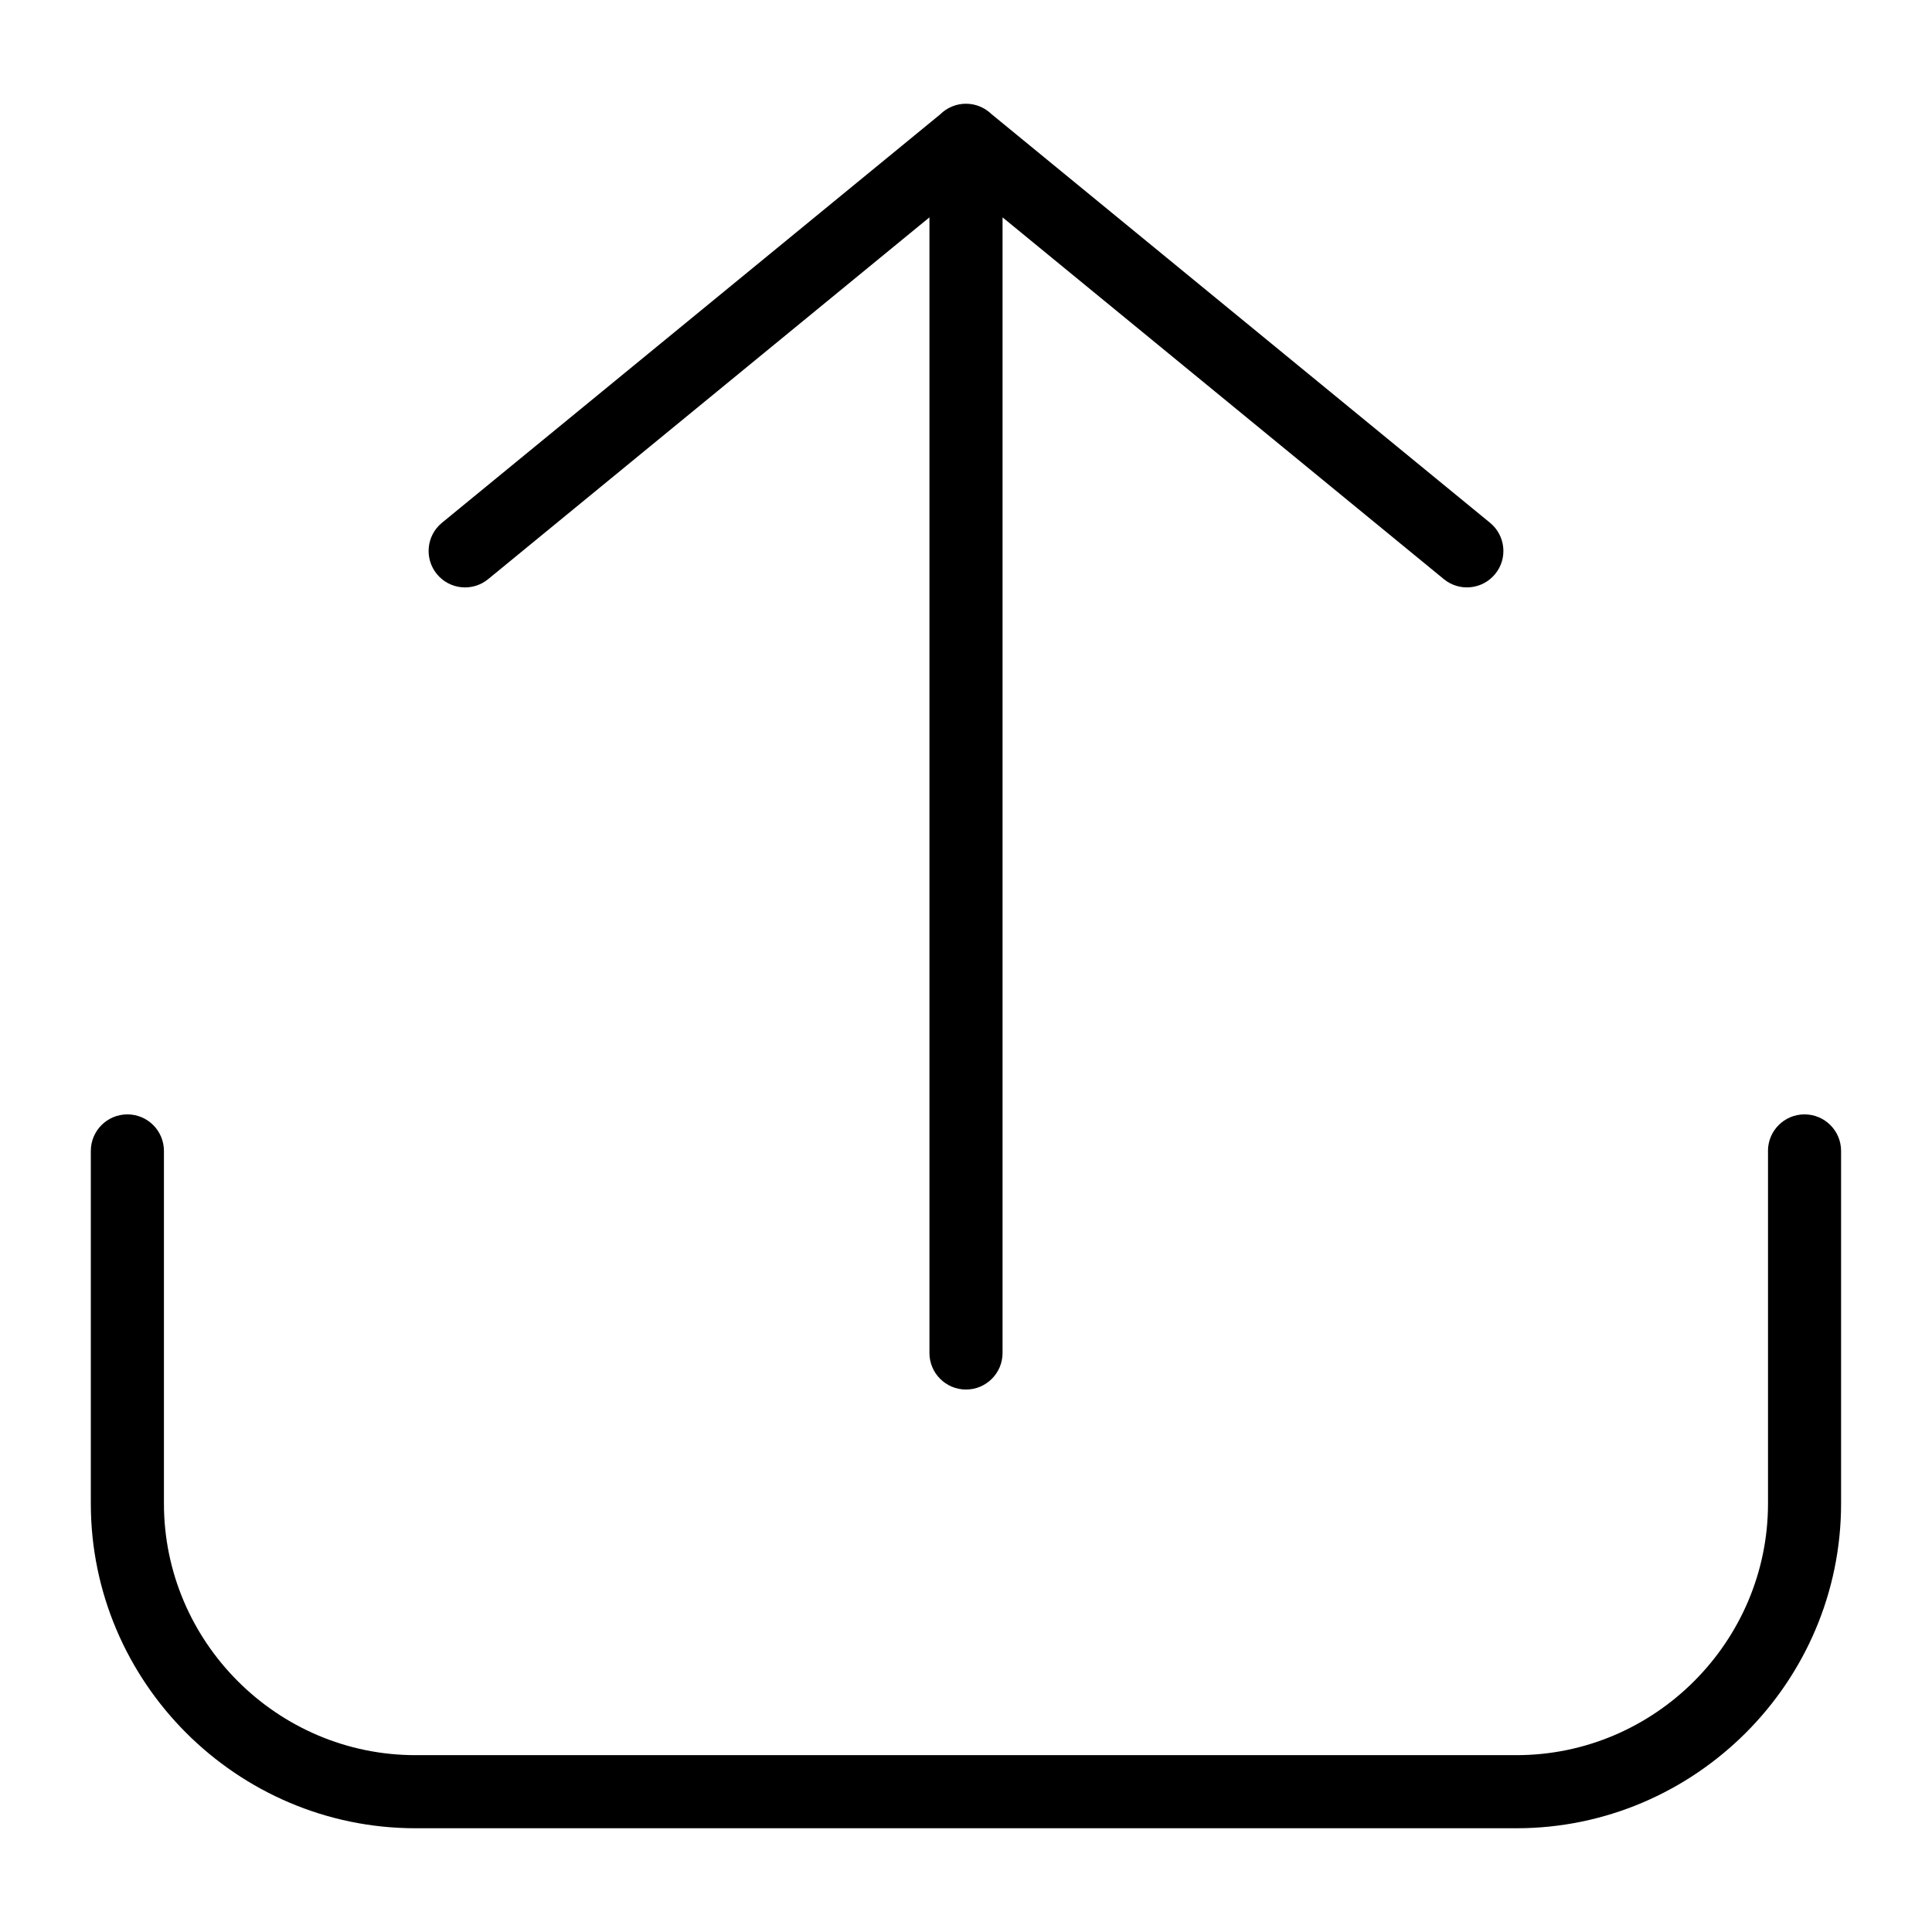 <?xml version="1.0" encoding="UTF-8"?>
<!-- Uploaded to: ICON Repo, www.svgrepo.com, Generator: ICON Repo Mixer Tools -->
<svg fill="#000000" width="800px" height="800px" version="1.1" viewBox="144 144 512 512" xmlns="http://www.w3.org/2000/svg">
 <path d="m612.53 449.01c0-5.352 4.336-9.688 9.688-9.688s9.688 4.336 9.688 9.688v93.453c0 23.668-9.672 45.191-25.27 60.773-15.598 15.582-37.105 25.27-60.773 25.27h-291.75c-23.668 0-45.176-9.688-60.773-25.27-15.582-15.582-25.27-37.105-25.27-60.773v-93.453c0-5.352 4.336-9.688 9.688-9.688 5.352 0 9.688 4.336 9.688 9.688v93.453c0 18.32 7.496 34.988 19.59 47.082 12.09 12.09 28.746 19.59 47.082 19.59h291.75c18.32 0 34.988-7.496 47.082-19.59 12.078-12.09 19.59-28.746 19.59-47.082v-93.453zm-219.3-274.77c1.738-1.691 4.125-2.75 6.758-2.75 2.629 0 5.019 1.059 6.769 2.75l132.14 108.32c4.109 3.387 4.715 9.477 1.316 13.586-3.387 4.109-9.461 4.715-13.586 1.328l-116.94-95.871v300.95c0 5.352-4.336 9.688-9.688 9.688-5.352 0-9.688-4.336-9.688-9.688v-300.95l-116.94 95.871c-4.125 3.387-10.203 2.797-13.586-1.328-3.387-4.109-2.797-10.203 1.316-13.586l132.14-108.32z"/>
</svg>